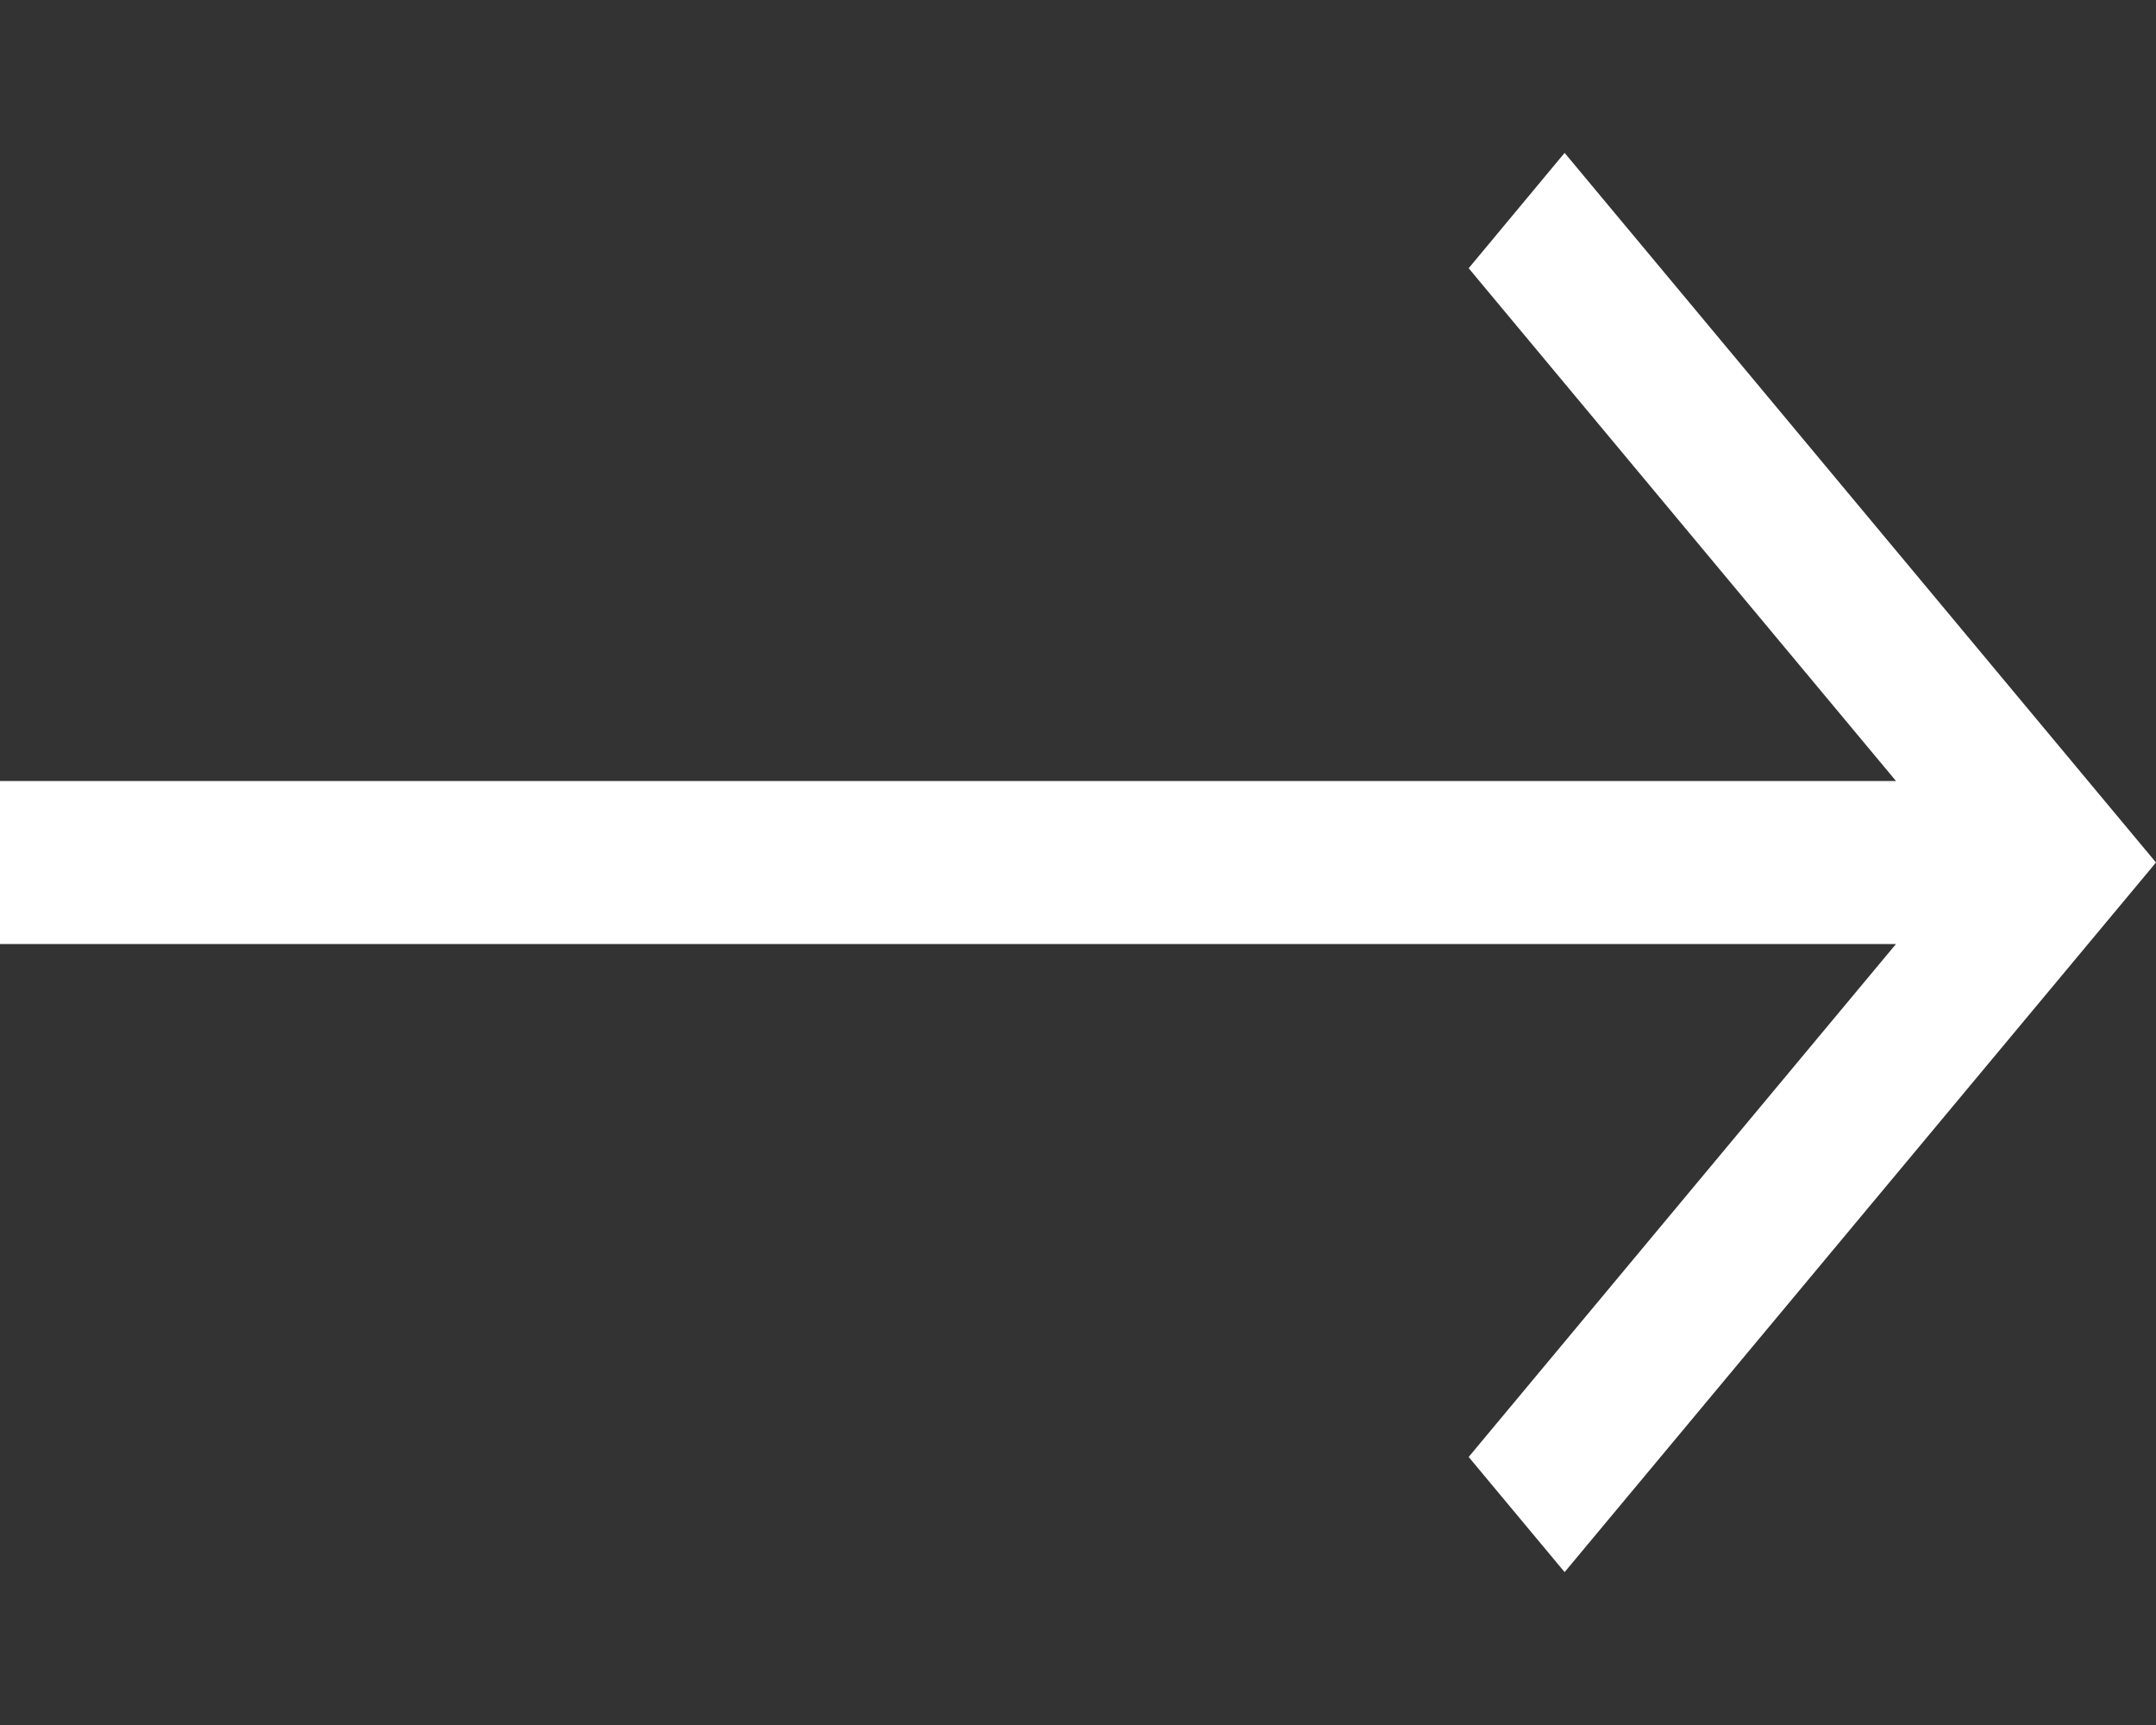 <svg width="10" height="8" viewBox="0 0 10 8" fill="none" xmlns="http://www.w3.org/2000/svg">
<rect x="0" y="0" width="10" height="8" fill="#333333" stroke="none"/>
<path d="M7.257 0.709L6.812 1.244L8.794 3.622H0V4.378H8.794L6.812 6.757L7.257 7.291L10 4L7.257 0.709Z" fill="white"/>
</svg>
